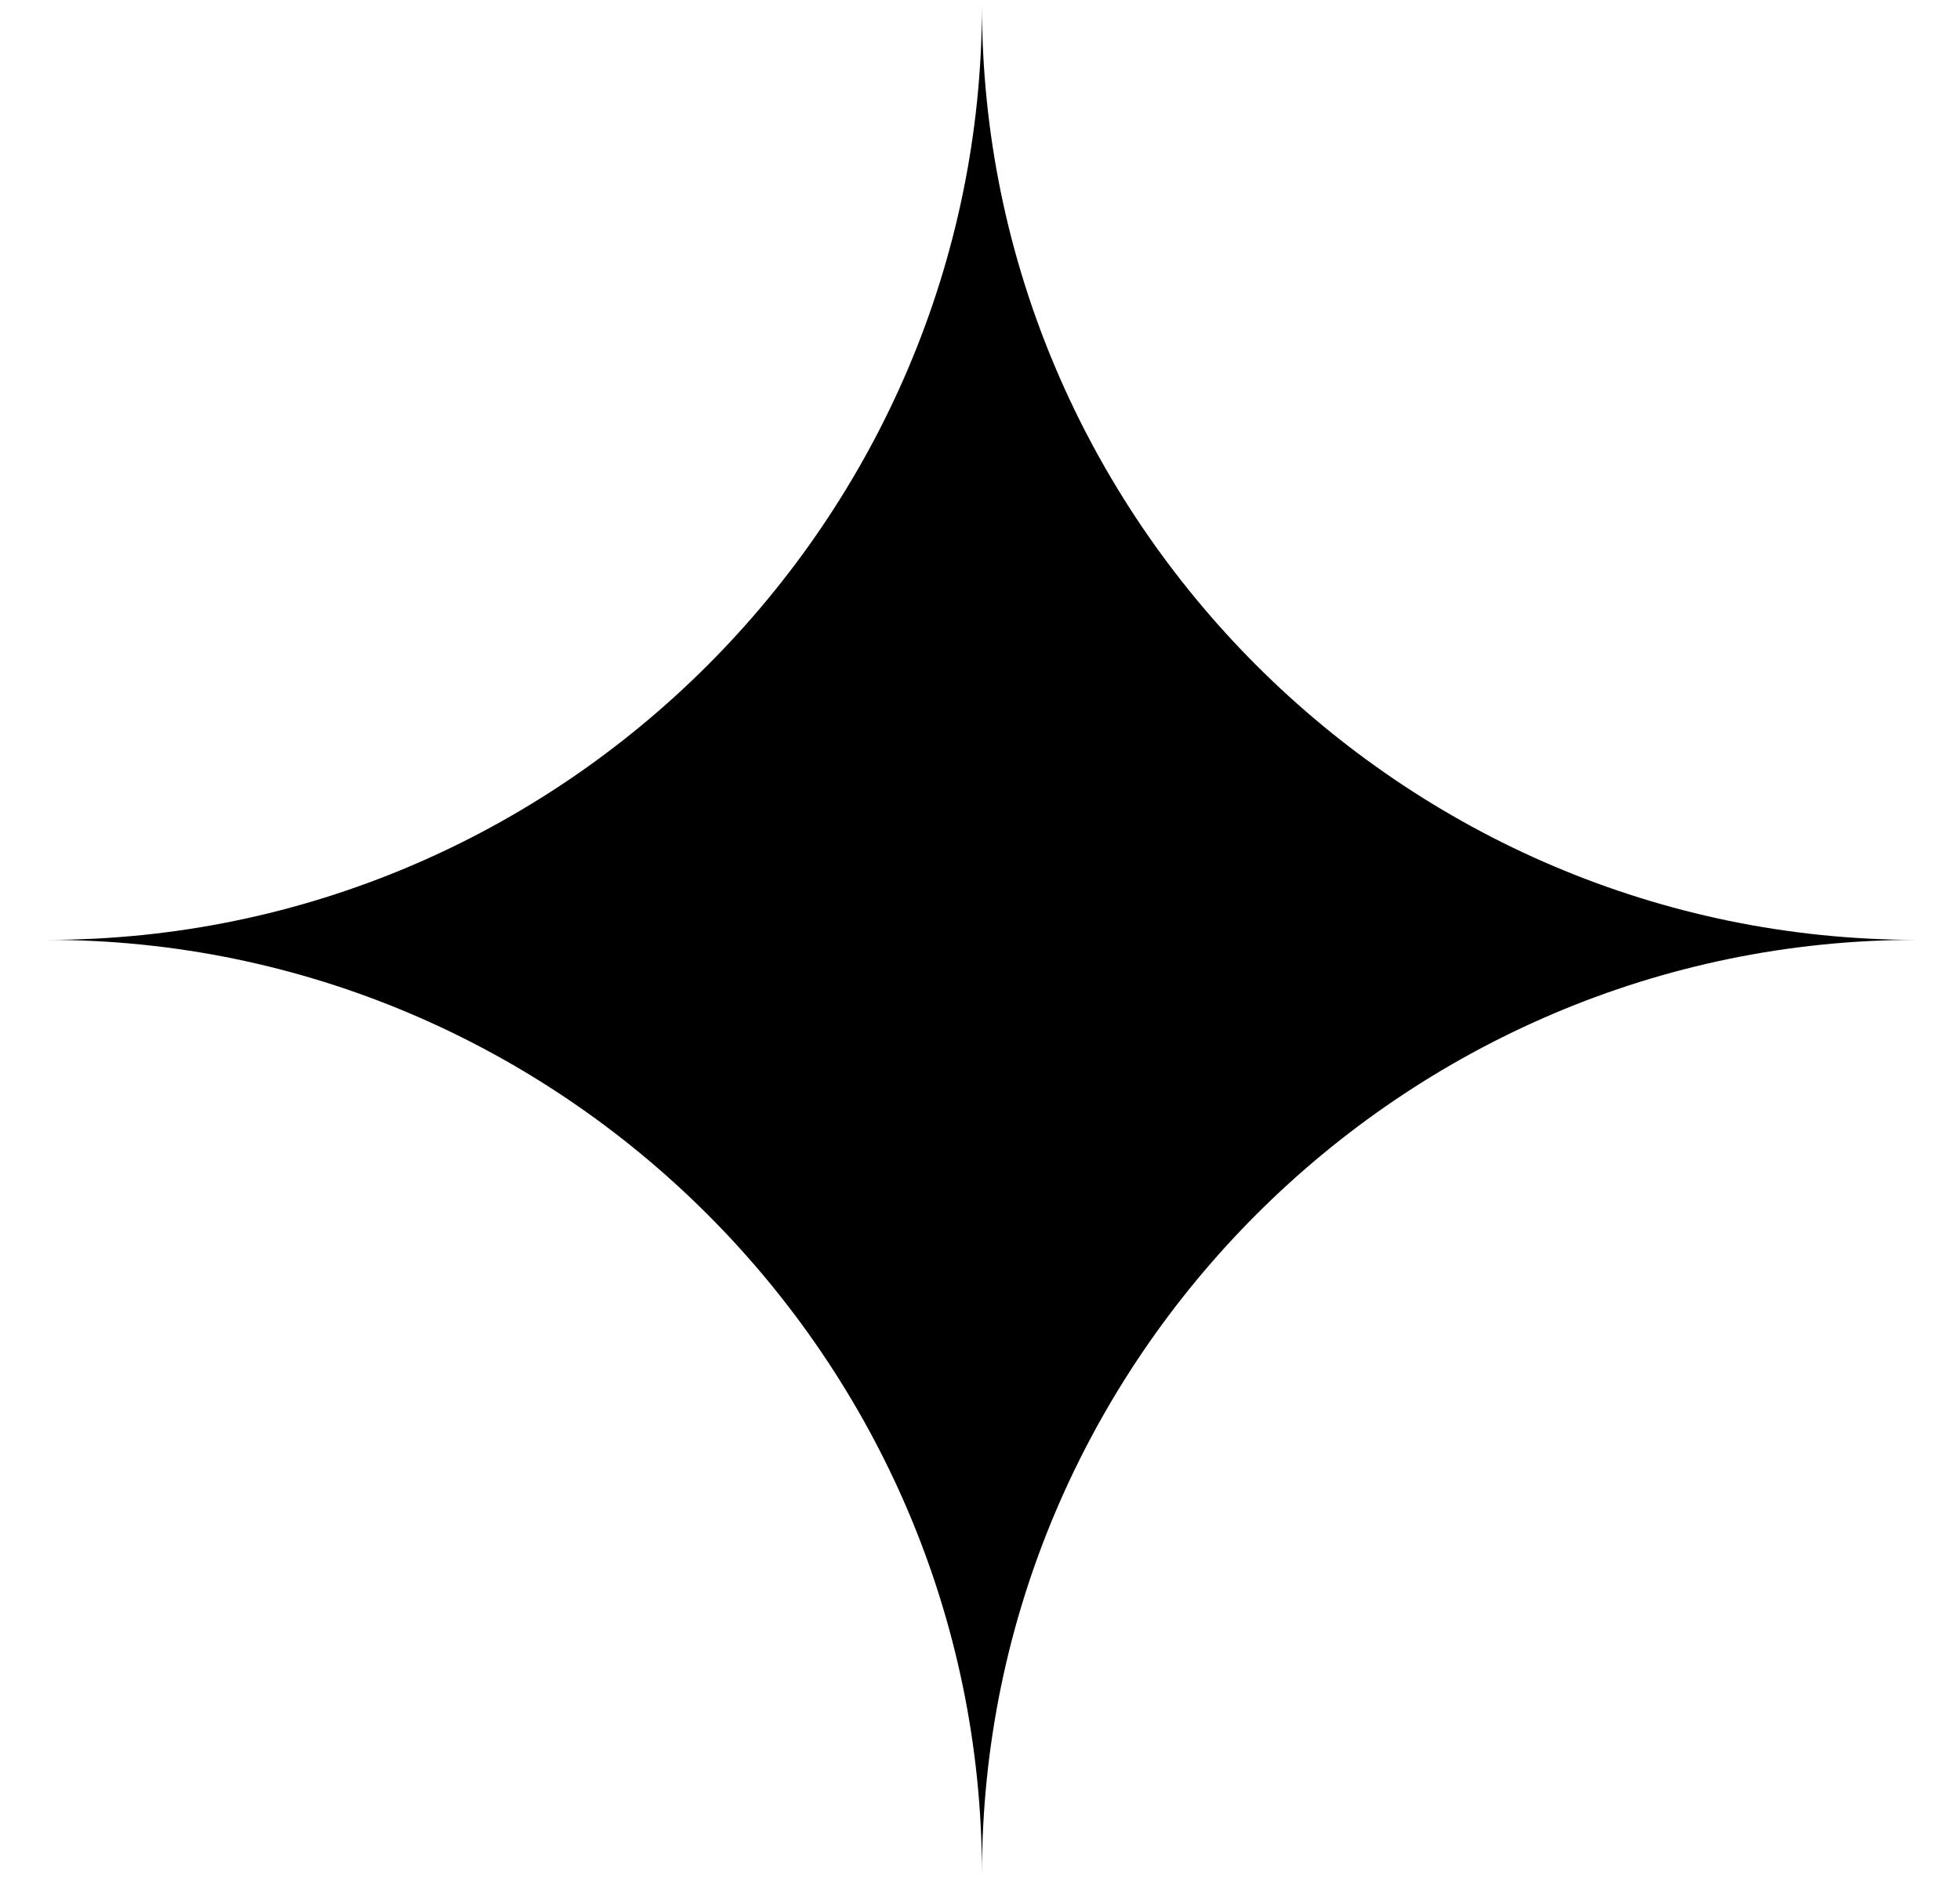 <?xml version="1.0" encoding="UTF-8"?> <svg xmlns="http://www.w3.org/2000/svg" width="31" height="30" viewBox="0 0 31 30" fill="none"> <path d="M30.312 14.869C22.182 14.869 15.531 21.521 15.531 29.65C15.531 21.521 8.879 14.869 0.75 14.869C8.879 14.869 15.531 8.218 15.531 0.088C15.531 8.218 22.182 14.869 30.312 14.869Z" fill="black"></path> </svg> 